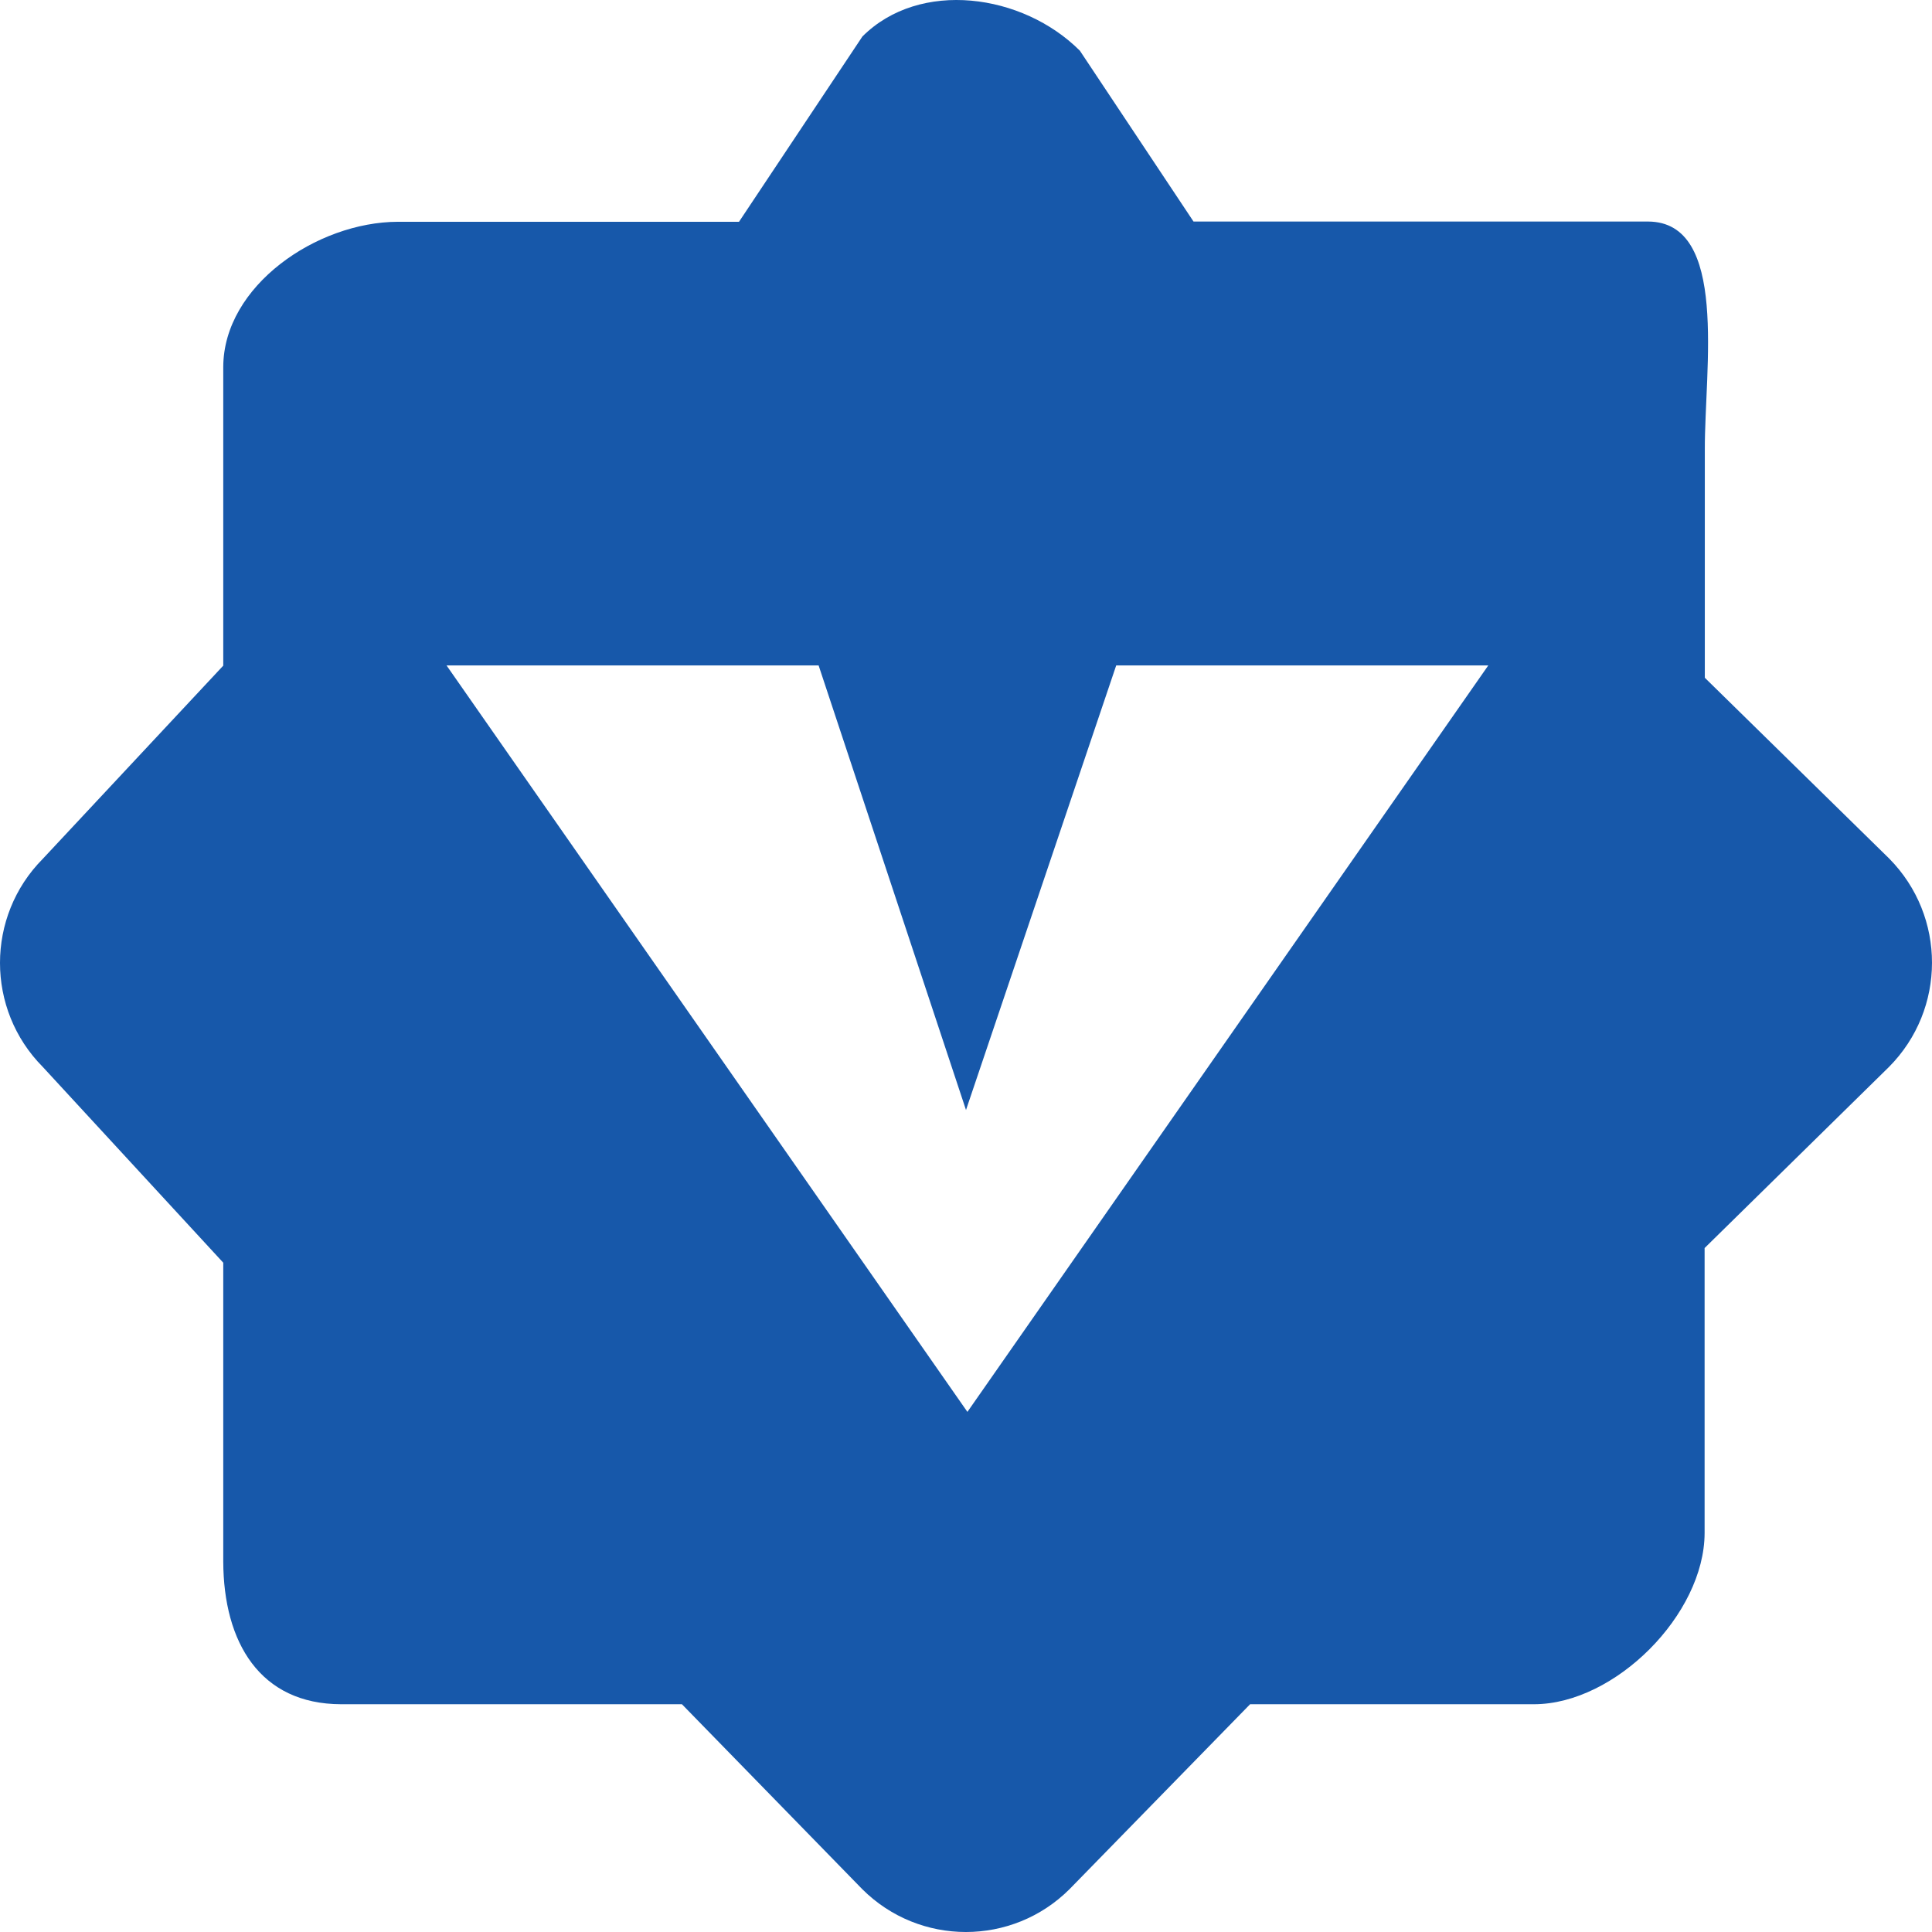<?xml version="1.0" encoding="UTF-8"?>
<svg width="63px" height="63px" viewBox="0 0 63 63" version="1.1" xmlns="http://www.w3.org/2000/svg" xmlns:xlink="http://www.w3.org/1999/xlink">
    <title>认证</title>
    <g id="Page-1" stroke="none" stroke-width="1" fill="none" fill-rule="evenodd">
        <g id="Sustainability" transform="translate(-928, -2079)" fill="#1758AA" fill-rule="nonzero">
            <g id="认证" transform="translate(928, 2079)">
                <path d="M61.606,27.998 L55.592,22.101 L55.592,14.663 C55.585,12.014 56.374,7.232 53.74,7.224 L38.919,7.224 L35.213,1.653 C33.346,-0.214 29.99,-0.677 28.122,1.19 L24.098,7.232 L12.974,7.232 C10.332,7.239 7.287,9.319 7.28,11.968 L7.28,21.706 L1.395,28.006 C-0.465,29.881 -0.465,32.917 1.395,34.791 L7.28,41.175 L7.28,50.913 C7.287,53.562 8.479,55.566 11.121,55.573 L22.237,55.573 L28.114,61.6 C29.982,63.467 33.011,63.467 34.879,61.6 L40.764,55.573 L50.027,55.573 C52.669,55.566 55.577,52.643 55.585,49.994 L55.585,40.697 L61.598,34.791 C63.466,32.909 63.466,29.881 61.606,27.998 L61.606,27.998 Z M31.546,46.04 L14.561,21.699 L26.694,21.699 L31.5,36.196 L36.398,21.699 L48.531,21.699 L31.546,46.04 Z" id="形状"></path>
            </g>
        </g>
    </g>
</svg>